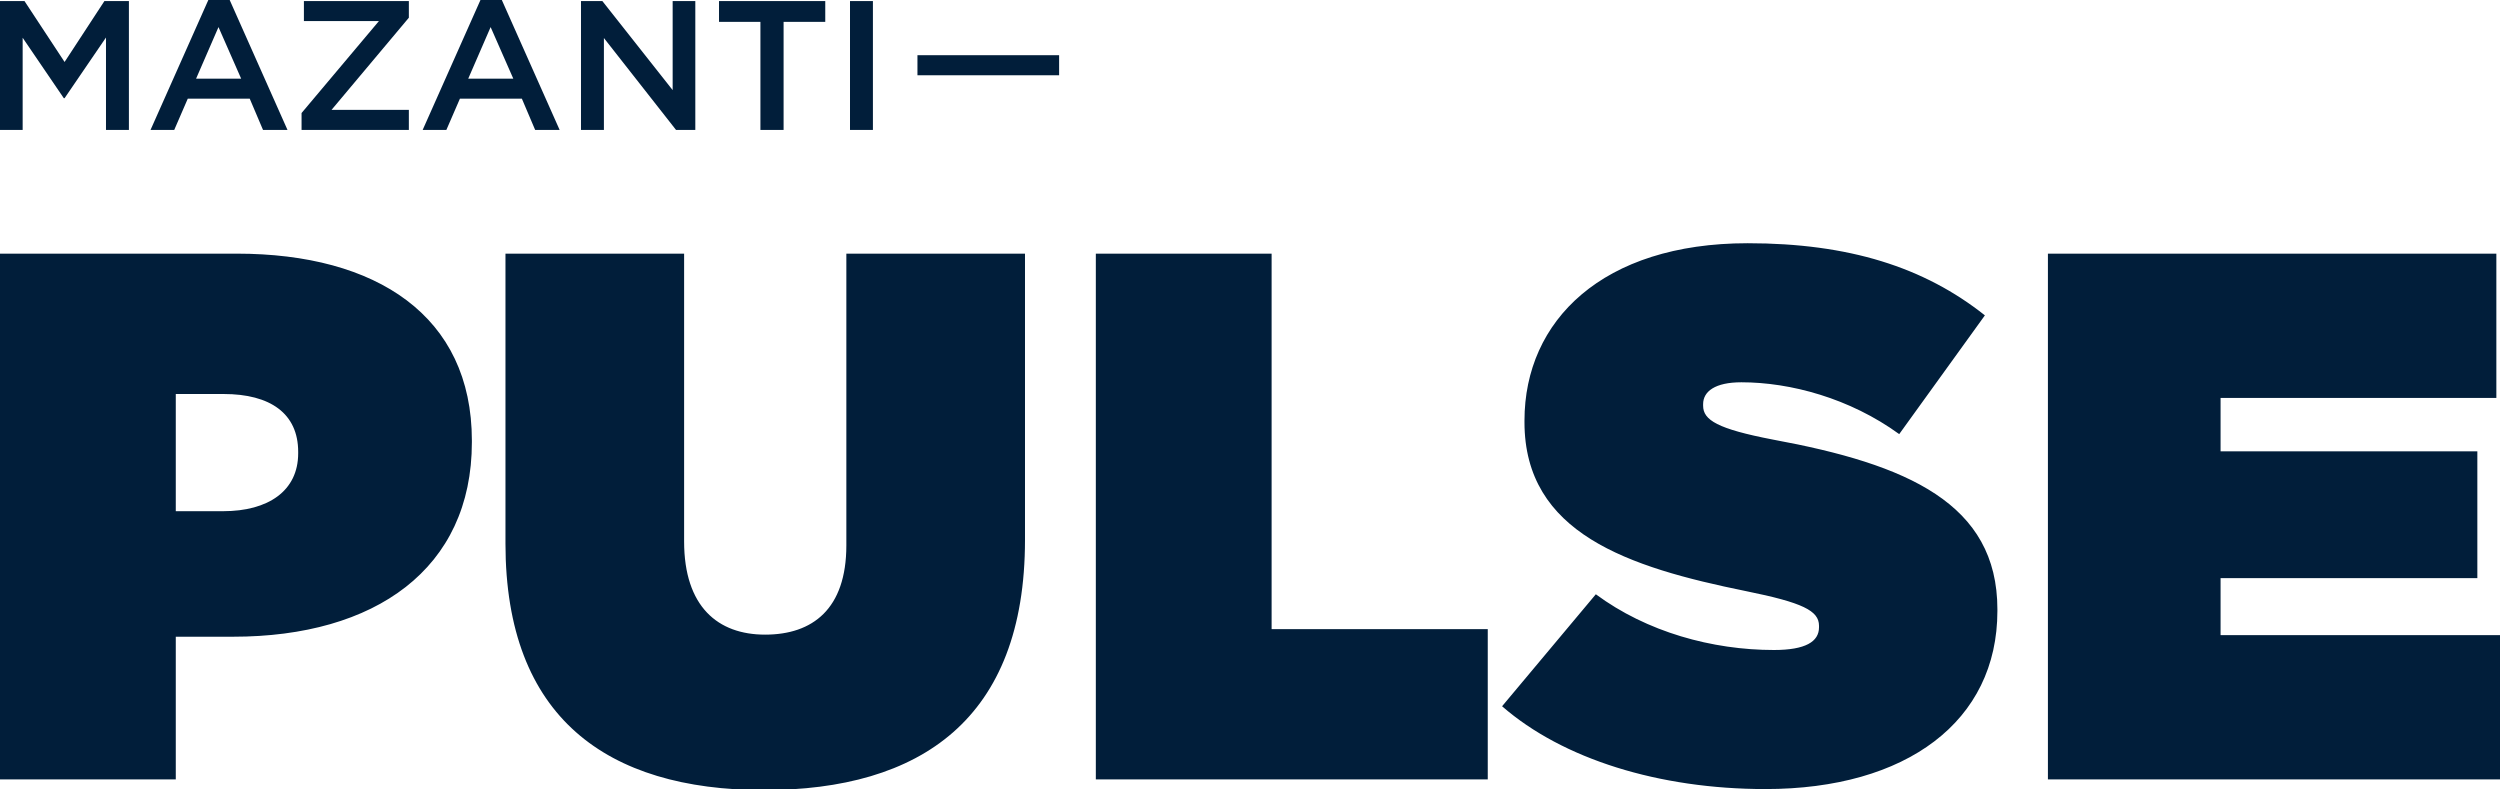 <svg xmlns="http://www.w3.org/2000/svg" viewBox="0 0 960 303"  fill="#011e3a" xmlns:v="https://vecta.io/nano"><path d="M0 97.4h90.9c53.7 0 90.3 23.9 90.3 71.8v.6c0 48.7-37.2 74.7-91.7 74.7h-22v54.8H0V97.4zm85.7 98.9c17.3 0 28.8-7.8 28.8-22.2v-.6c0-14.7-10.7-22.2-28.6-22.2H67.5v45h18.2zm108.4 12.4V97.4h68.6v110.5c0 25.1 13 35.8 31.1 35.8 18.2 0 31.2-9.8 31.2-34.3v-112h68.6v109.9c0 68.9-40.1 96.1-100.4 96.1-60.1-.1-99.1-27.8-99.1-94.7zM420.8 97.4h67.5v144.2h83v57.7H420.8V97.4zm156 173.8l36-43c19.6 14.5 44.7 21.4 68.4 21.4 12.1 0 17.3-3.2 17.3-8.7v-.6c0-5.8-6.3-8.9-28-13.3-45.3-9.2-85.1-22.2-85.1-64.9v-.6c0-38.4 30-68.1 85.7-68.1 38.9 0 67.8 9.2 91.1 27.7l-32.9 45.6c-19-13.8-41.8-19.9-60.6-19.9-10.1 0-14.7 3.5-14.7 8.4v.6c0 5.5 5.5 8.9 26.8 13 51.6 9.5 86.2 24.5 86.2 65.2v.6c0 42.4-34.9 68.4-89.1 68.4-40.8 0-77.8-11.5-101.1-31.8zM786.4 97.4h172.2v55.4H852.7v20.5h98.6V222h-98.6v21.9H960v55.4H786.4V97.4zM352.3 21.2h54.4v7.7h-54.4zM8.7 14.5l15.8 23.2h.3l15.9-23.3v35.5h8.8V.4h-9.4L24.8 23.8 9.4.4H0v49.5h8.7zm63.4 23.4h23.8l5.1 12h9.4L88.2 0H80L57.8 49.9h9.1l5.2-12zm11.8-27.5l8.7 19.8H75.3l8.6-19.8zM157 42.2h-29.7L157 6.8V.4h-40.3v7.7h28.8l-29.7 35.3v6.5H157zm19.6-4.3h23.8l5.1 12h9.4L192.7 0h-8.2l-22.2 49.9h9.1l5.2-12zm11.8-27.5l8.7 19.8h-17.3l8.6-19.8zM267 49.9V.4h-8.7v34.2L231.3.4h-8.2v49.5h8.8V14.6l27.7 35.3zm25 0h8.9V8.4h16v-8h-40.8v8H292zM326.4.4h8.8v49.5h-8.8z"/></svg>